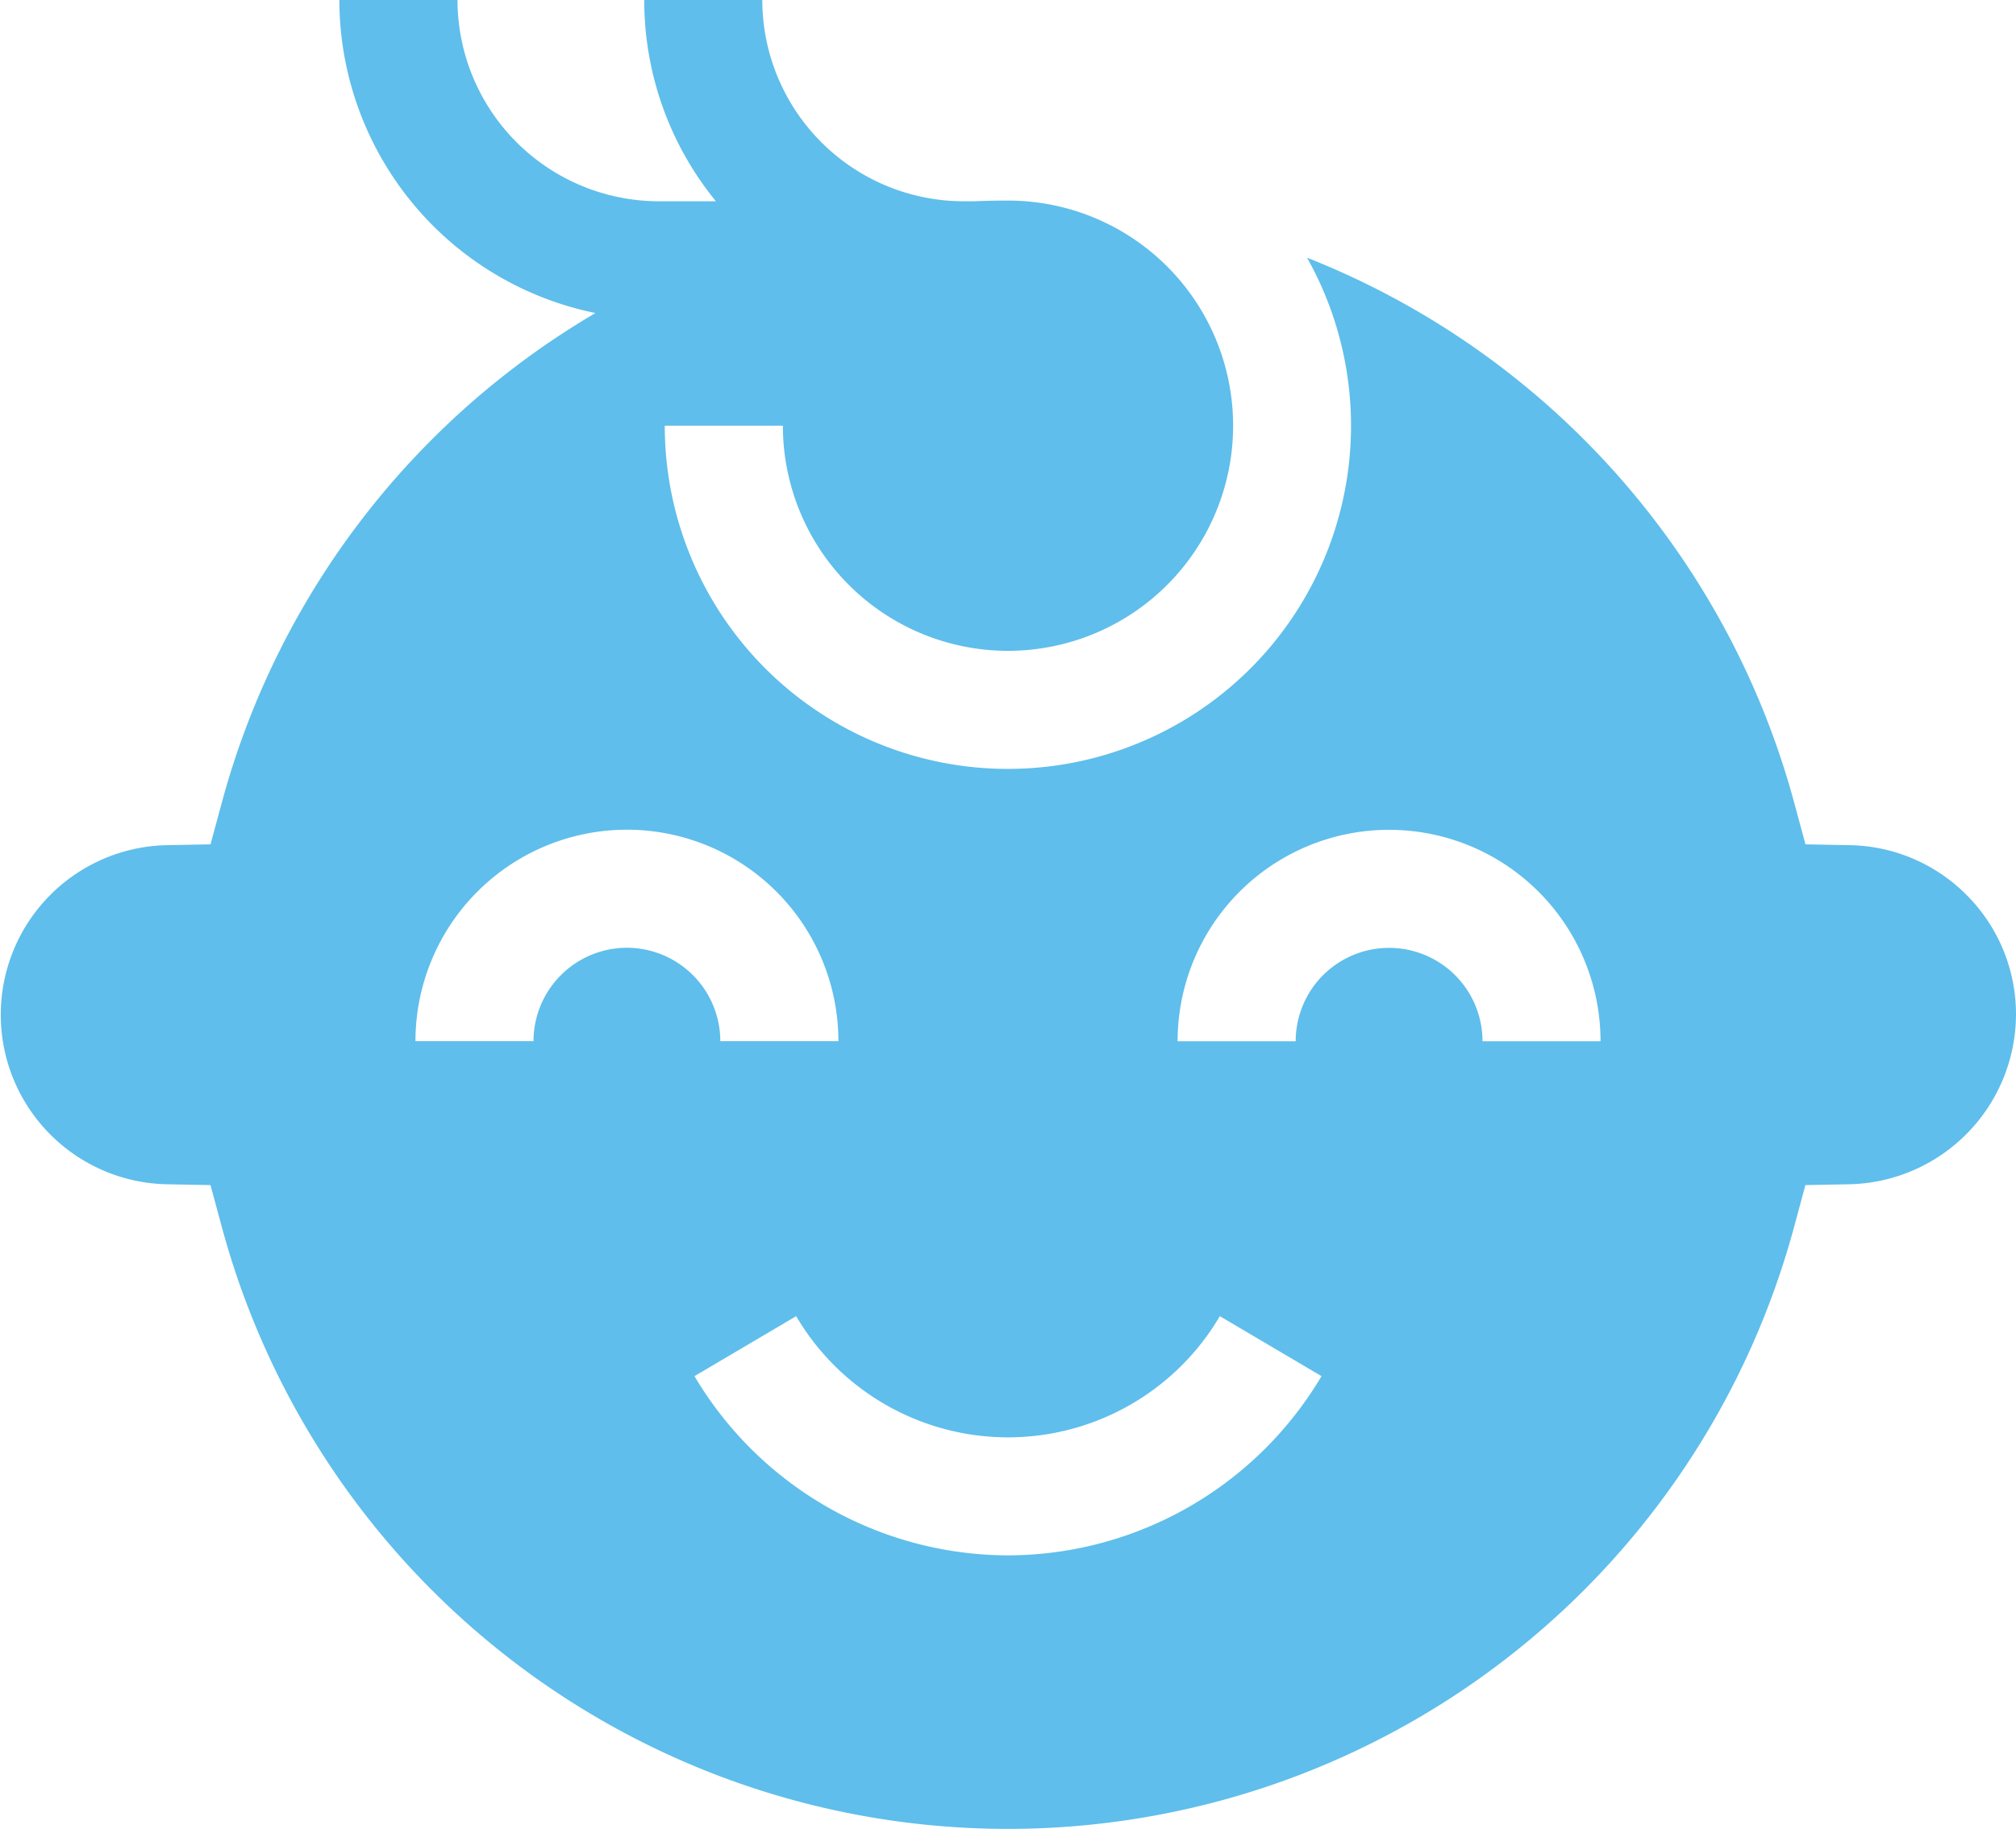 <svg xmlns="http://www.w3.org/2000/svg" width="60" height="54.427" viewBox="0 0 60 54.427">
  <path id="baby-boy" d="M58.522,50.422a5.021,5.021,0,0,0-3.469-1.475l-1.319-.025-.344-1.273A24.247,24.247,0,0,0,38.9,31.463a10.212,10.212,0,1,1-19.115,5H23.3a6.7,6.7,0,1,0,6.7-6.7q-.512,0-1.021.021h-.317a6,6,0,0,1-5.975-5.991H19.174a9.458,9.458,0,0,0,2.133,5.991h-1.7a6,6,0,0,1-5.991-5.991H10.1a9.52,9.52,0,0,0,7.623,9.317A24.2,24.2,0,0,0,6.61,47.649l-.344,1.273-1.319.025a5.047,5.047,0,0,0,0,10.091l1.318.025.344,1.273a24.236,24.236,0,0,0,46.779,0l.344-1.273,1.318-.025A5.071,5.071,0,0,0,60,53.993a5.019,5.019,0,0,0-1.478-3.571ZM18.658,52a2.783,2.783,0,0,0-2.78,2.78H12.365a6.293,6.293,0,1,1,12.587,0H21.438A2.783,2.783,0,0,0,18.658,52ZM30,70.083a10.881,10.881,0,0,1-9.331-5.334l3.026-1.785a7.315,7.315,0,0,0,12.61,0l3.026,1.785A10.881,10.881,0,0,1,30,70.083Zm14.122-15.3a2.78,2.78,0,1,0-5.56,0H35.048a6.293,6.293,0,1,1,12.587,0Z" transform="translate(0 -23.794)" fill="#5fbeeb"/>
</svg>
